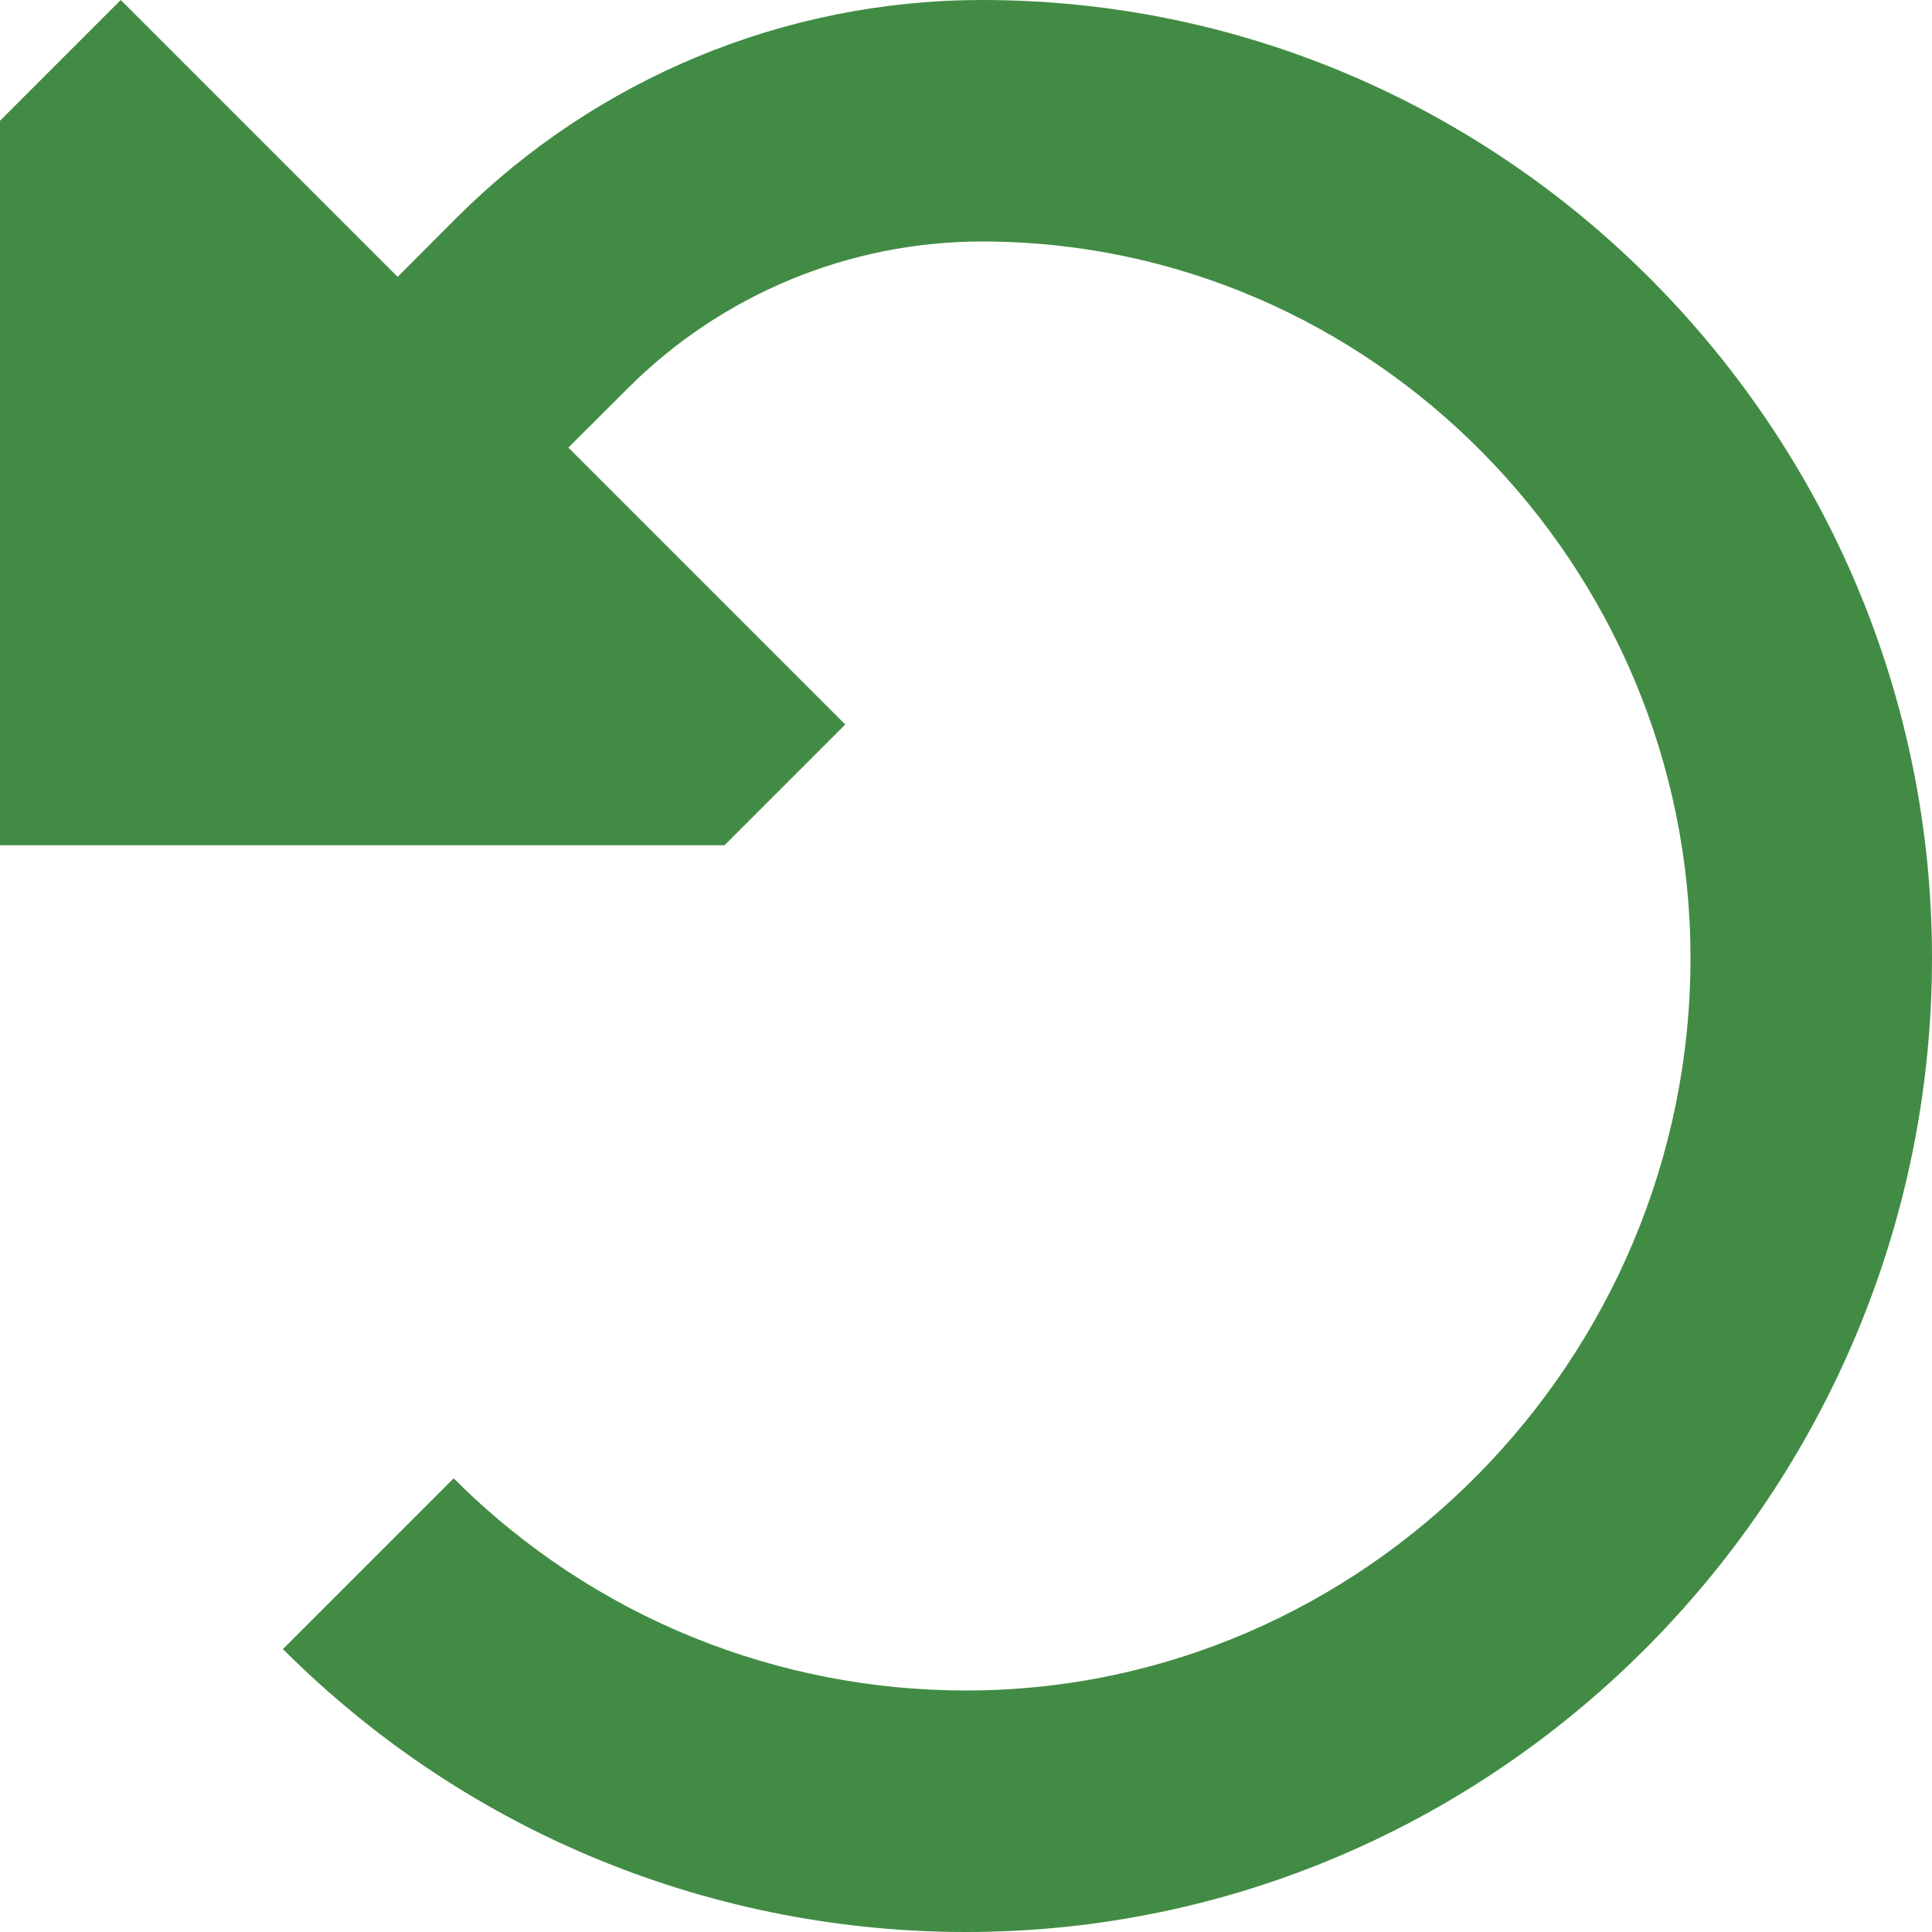 <?xml version="1.0" encoding="UTF-8"?>
<svg xmlns="http://www.w3.org/2000/svg" width="800px" height="800px" viewBox="0 0 16 16" fill="none">
  <g id="SVGRepo_bgCarrier" stroke-width="0"></g>
  <g id="SVGRepo_tracerCarrier" stroke-linecap="round" stroke-linejoin="round"></g>
  <g id="SVGRepo_iconCarrier">
    <path d="M6 7L7 6L4.707 3.707L5.199 3.216C5.977 2.437 7.033 2 8.133 2C11.361 2 14 4.68 14 7.933C14 11.259 11.301 14 8 14C6.463 14 4.929 13.414 3.757 12.243L2.343 13.657C3.905 15.219 5.954 16 8 16C12.431 16 16 12.338 16 7.933C16 3.601 12.49 0 8.133 0C6.502 0 4.938 0.648 3.784 1.801L3.293 2.293L1 0L0 1V7H6Z" fill="#428B44"></path>
  </g>
</svg>
